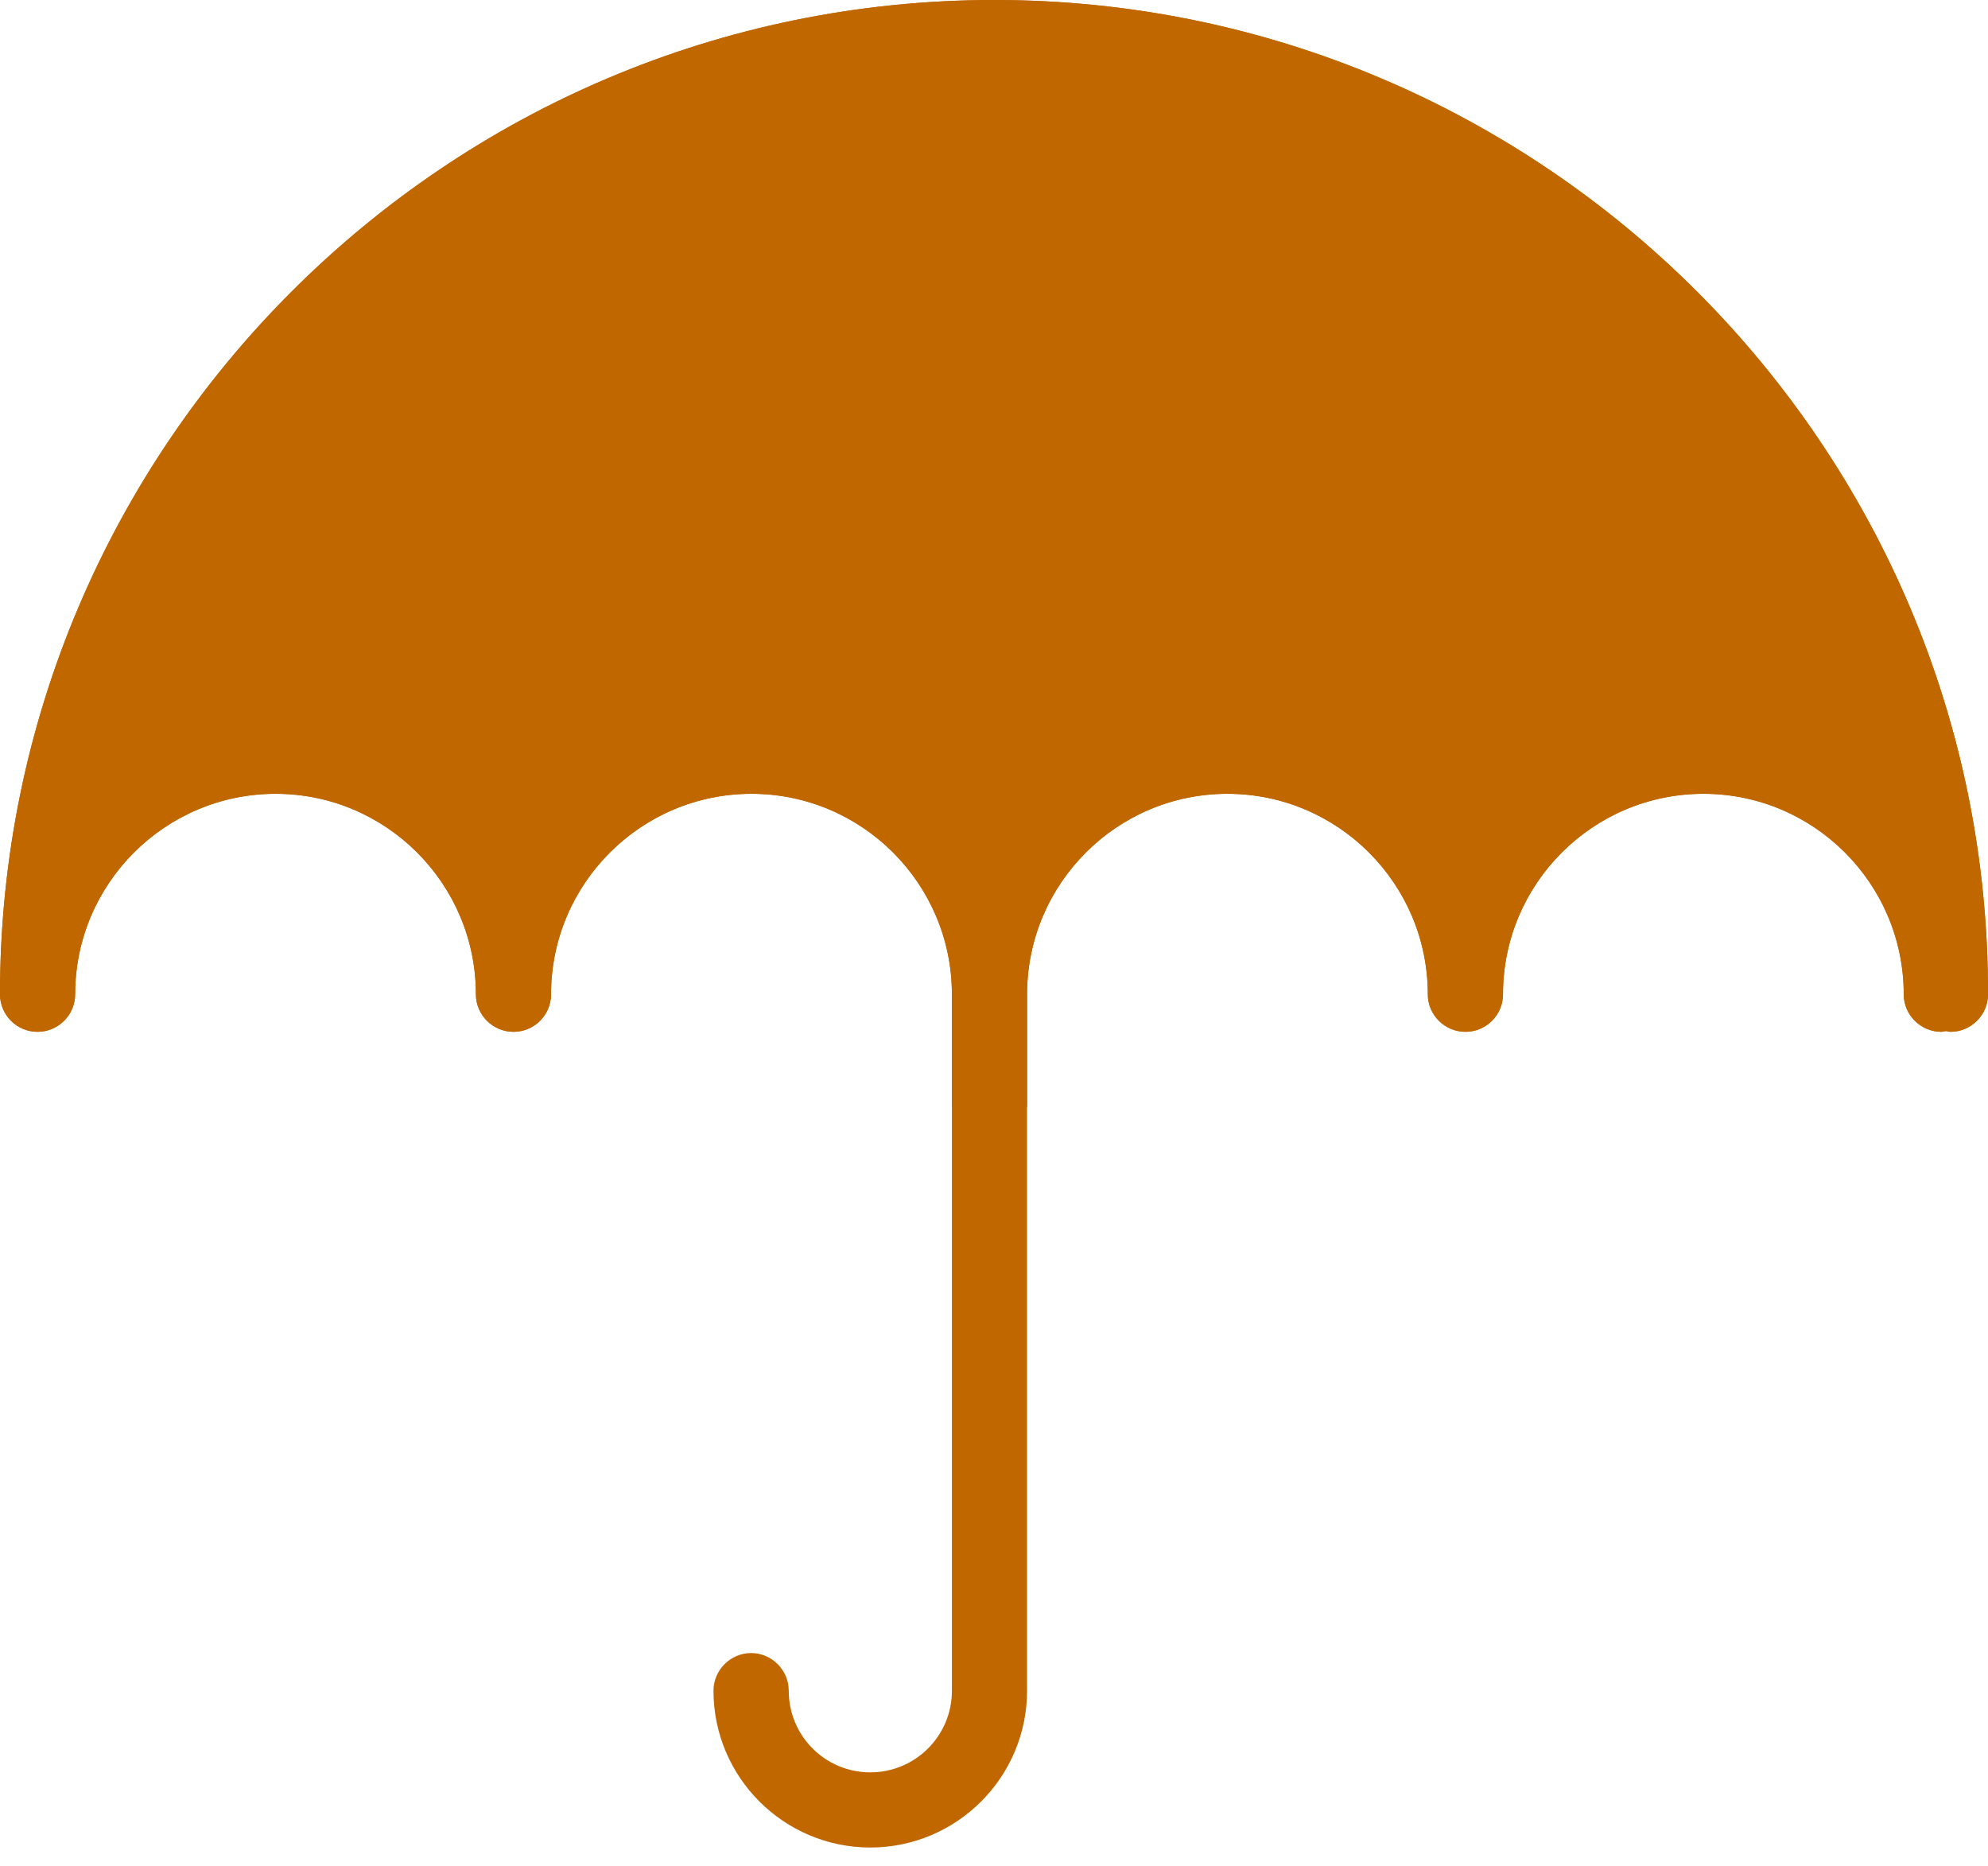 <svg width="65" height="61" viewBox="0 0 65 61" fill="none" xmlns="http://www.w3.org/2000/svg">
<g clip-path="url(#clip0_445_783)">
<path d="M32.51 0C14.591 0 0 14.579 0 32.502C0 33.177 0.552 33.728 1.226 33.728C1.901 33.728 2.457 33.177 2.457 32.502C2.457 28.888 5.397 25.948 9.011 25.948C12.625 25.948 15.56 28.888 15.56 32.502C15.56 33.177 16.112 33.728 16.791 33.728C17.469 33.728 18.017 33.177 18.017 32.502C18.017 28.888 20.957 25.948 24.571 25.948C28.185 25.948 31.124 28.888 31.124 32.502V55.266C31.124 56.742 29.93 57.935 28.455 57.935C26.979 57.935 25.789 56.742 25.789 55.266C25.789 54.591 25.233 54.035 24.558 54.035C23.884 54.035 23.328 54.591 23.328 55.266C23.328 58.095 25.63 60.392 28.455 60.392C31.28 60.392 33.581 58.095 33.581 55.266V32.502C33.581 28.888 36.517 25.948 40.131 25.948C43.745 25.948 46.684 28.888 46.684 32.502C46.684 33.177 47.236 33.728 47.915 33.728C48.594 33.728 49.142 33.177 49.142 32.502C49.142 28.888 52.081 25.948 55.695 25.948C59.309 25.948 62.245 28.888 62.245 32.502C62.245 33.177 62.8 33.728 63.475 33.728C63.524 33.728 63.573 33.704 63.622 33.704C63.671 33.704 63.708 33.728 63.769 33.728C64.448 33.728 65 33.177 65 32.502C65.025 14.579 50.433 0 32.51 0ZM55.719 23.491C52.4 23.491 49.497 25.298 47.94 27.976C46.378 25.298 43.475 23.491 40.155 23.491C37.06 23.491 34.317 25.065 32.694 27.449C32.584 27.424 32.486 27.388 32.363 27.388C32.24 27.388 32.142 27.424 32.032 27.449C30.409 25.065 27.67 23.491 24.571 23.491C21.251 23.491 18.352 25.298 16.791 27.976C15.229 25.298 12.326 23.491 9.011 23.491C6.832 23.491 4.828 24.264 3.267 25.556C6.427 12.33 18.328 2.457 32.51 2.457C46.693 2.457 58.794 12.502 61.815 25.887C60.217 24.399 58.078 23.491 55.719 23.491Z" fill="#C06700"/>
<path d="M65 32.502C65 33.177 64.448 33.728 63.769 33.728C63.708 33.728 63.671 33.704 63.622 33.704C63.573 33.704 63.524 33.728 63.475 33.728C62.8 33.728 62.245 33.177 62.245 32.502C62.245 28.888 59.309 25.948 55.695 25.948C52.081 25.948 49.142 28.888 49.142 32.502C49.142 33.177 48.59 33.728 47.915 33.728C47.24 33.728 46.684 33.177 46.684 32.502C46.684 28.888 43.745 25.948 40.131 25.948C36.517 25.948 33.581 28.888 33.581 32.502V36.181H31.124V32.502C31.124 28.888 28.185 25.948 24.571 25.948C20.957 25.948 18.017 28.888 18.017 32.502C18.017 33.177 17.465 33.728 16.791 33.728C16.116 33.728 15.56 33.177 15.56 32.502C15.56 28.888 12.625 25.948 9.011 25.948C5.397 25.948 2.457 28.888 2.457 32.502C2.457 33.177 1.905 33.728 1.226 33.728C0.548 33.728 0 33.177 0 32.502C0 14.579 14.591 0 32.51 0C50.429 0 65.025 14.579 65 32.502Z" fill="#C06700"/>
</g>
<defs>
<clipPath id="clip0_445_783">
<rect width="65" height="60.392" fill="white"/>
</clipPath>
</defs>
</svg>
